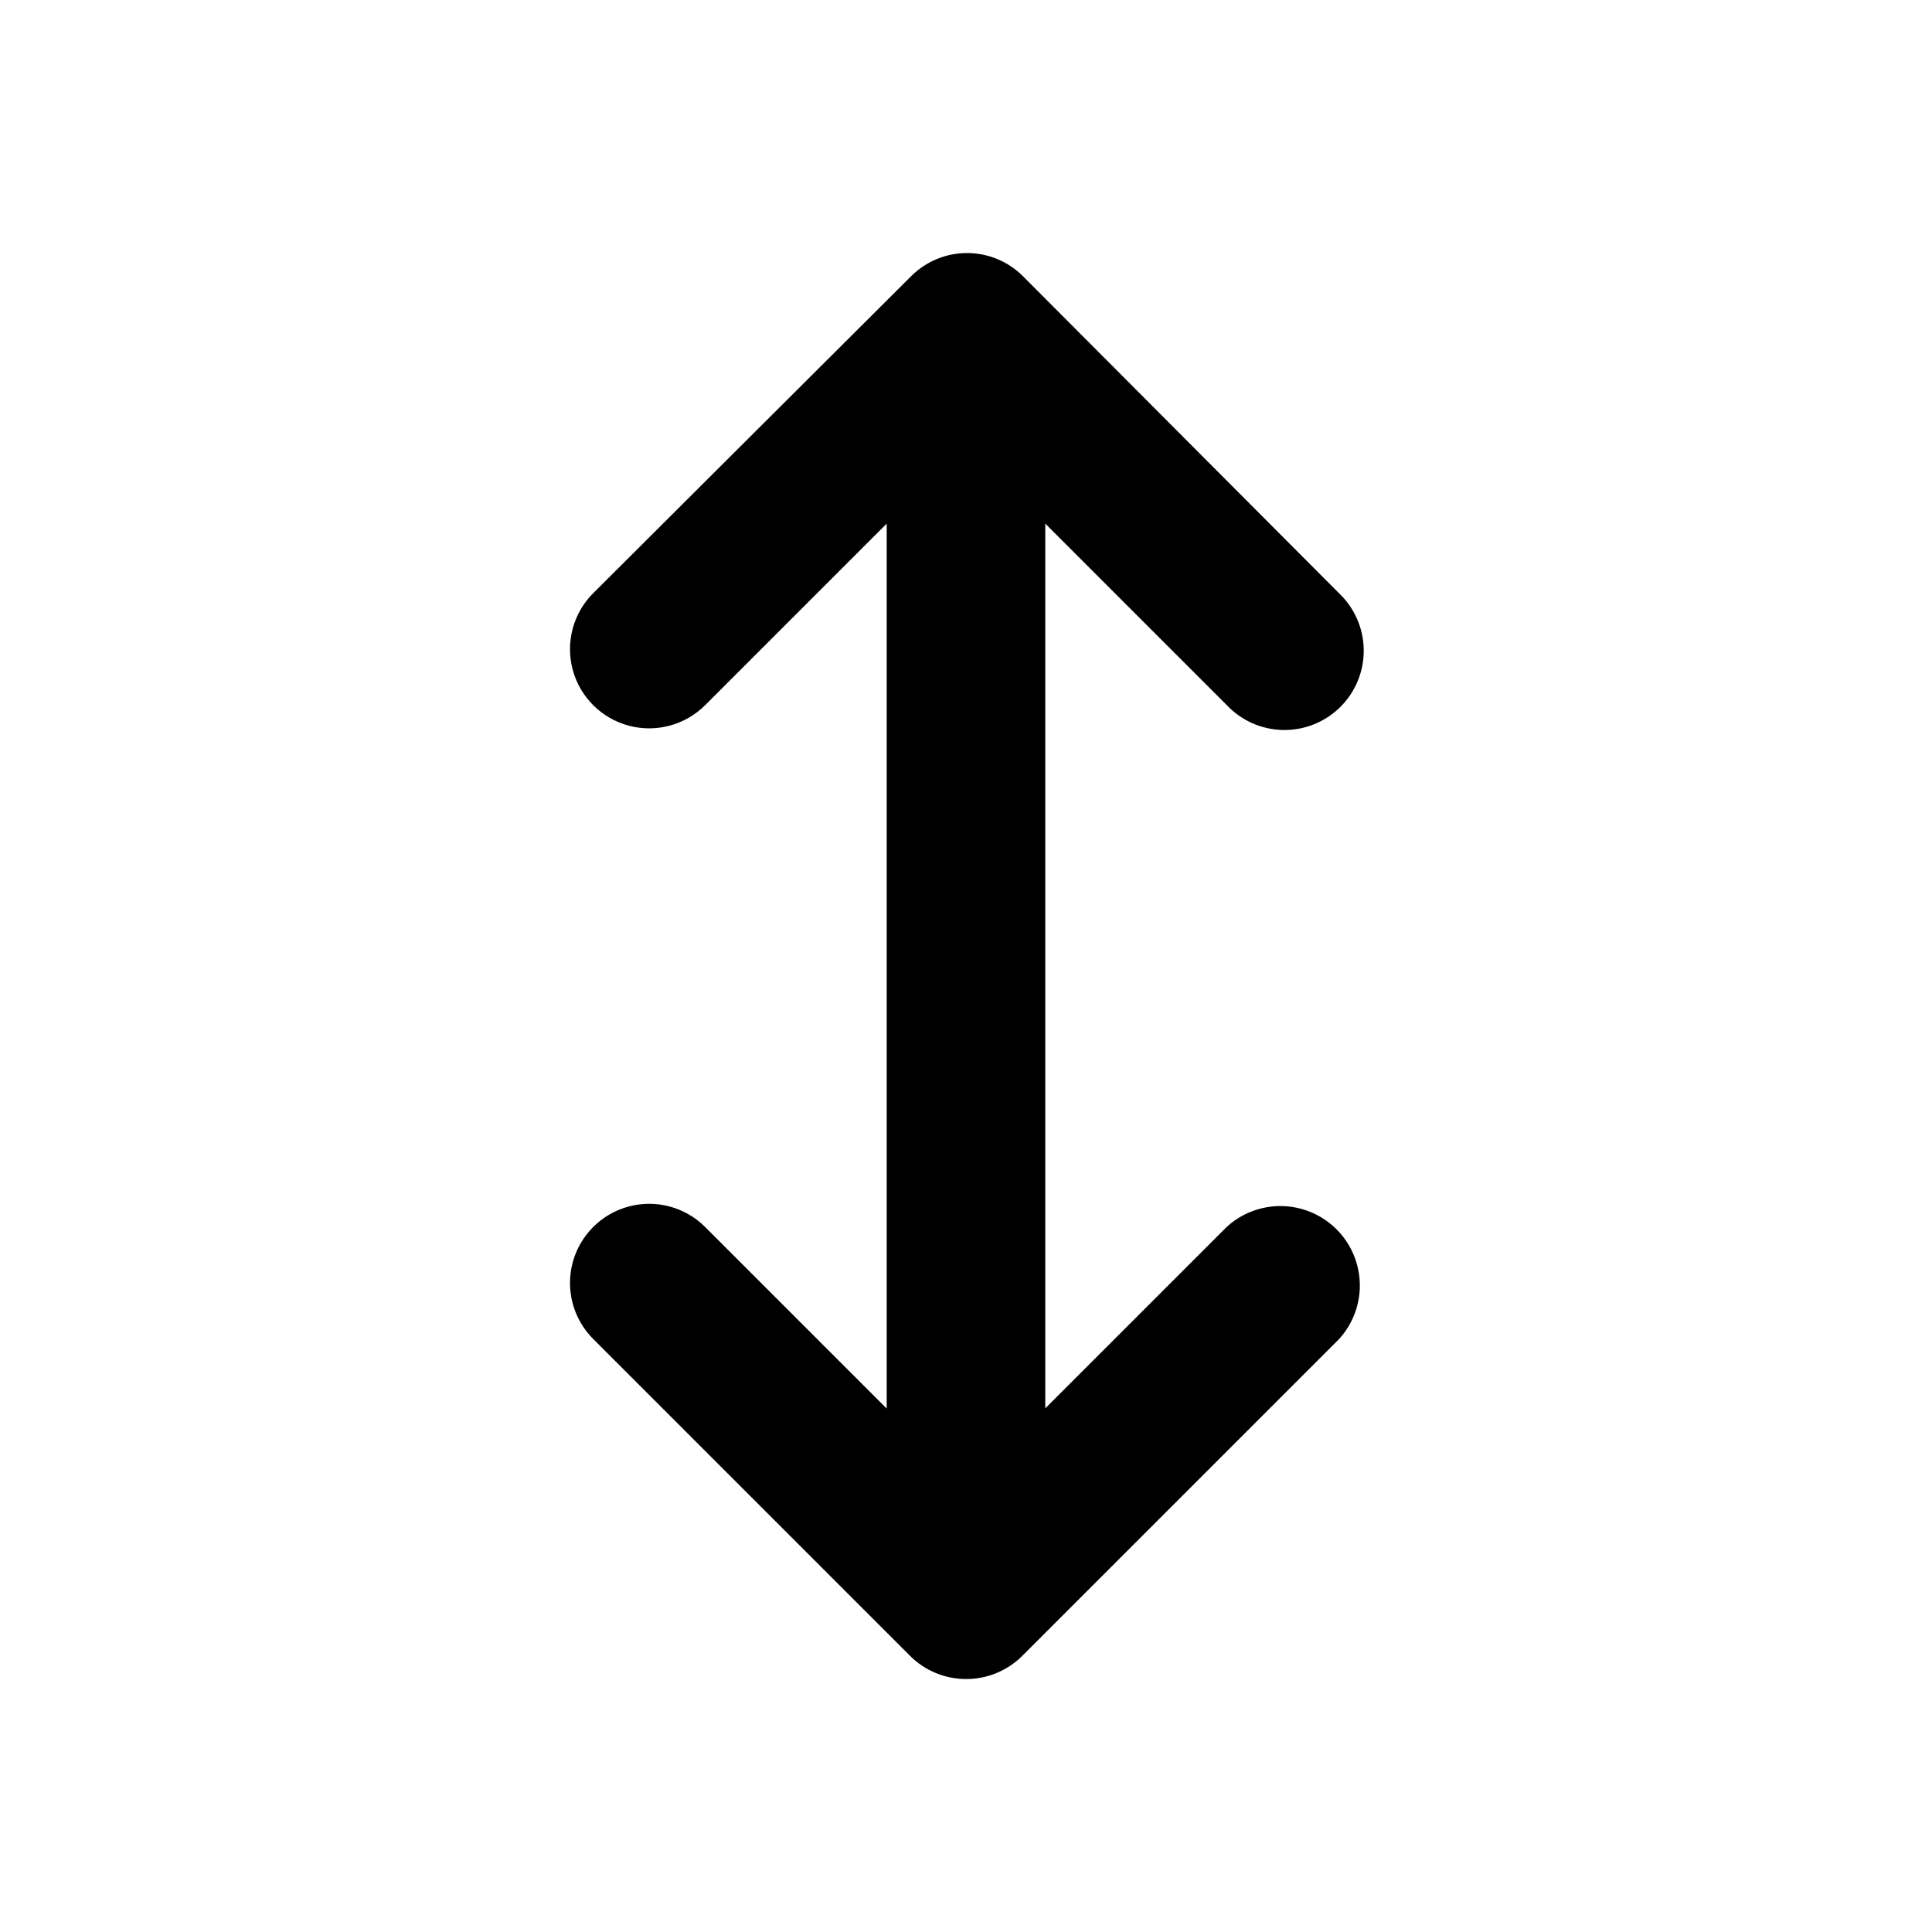 <?xml version="1.0" encoding="UTF-8"?>
<!-- Uploaded to: SVG Repo, www.svgrepo.com, Generator: SVG Repo Mixer Tools -->
<svg fill="#000000" width="800px" height="800px" version="1.1" viewBox="144 144 512 512" xmlns="http://www.w3.org/2000/svg">
 <path d="m469.12 469.12-48.113 48.113v-234.47l48.113 48.113c3.894 4.125 9.293 6.5 14.965 6.582 5.672 0.086 11.137-2.129 15.152-6.137 4.016-4.008 6.238-9.469 6.164-15.145-0.074-5.672-2.438-11.07-6.555-14.973l-83.734-83.988c-3.934-3.941-9.27-6.156-14.836-6.156-5.57 0-10.906 2.215-14.84 6.156l-84.234 83.988c-5.301 5.301-7.371 13.023-5.434 20.266 1.941 7.242 7.598 12.898 14.84 14.836 7.238 1.941 14.965-0.129 20.266-5.43l48.113-48.113v234.52l-48.113-48.113c-5.301-5.301-13.027-7.371-20.266-5.43-7.242 1.938-12.898 7.594-14.84 14.836-1.938 7.242 0.133 14.969 5.434 20.27l83.984 83.984c3.945 3.93 9.289 6.137 14.863 6.137 5.57 0 10.914-2.207 14.859-6.137l83.984-83.984c4.906-5.394 6.672-12.941 4.672-19.953-2.004-7.012-7.488-12.488-14.5-14.477-7.016-1.988-14.559-0.211-19.945 4.703z"/>
</svg>